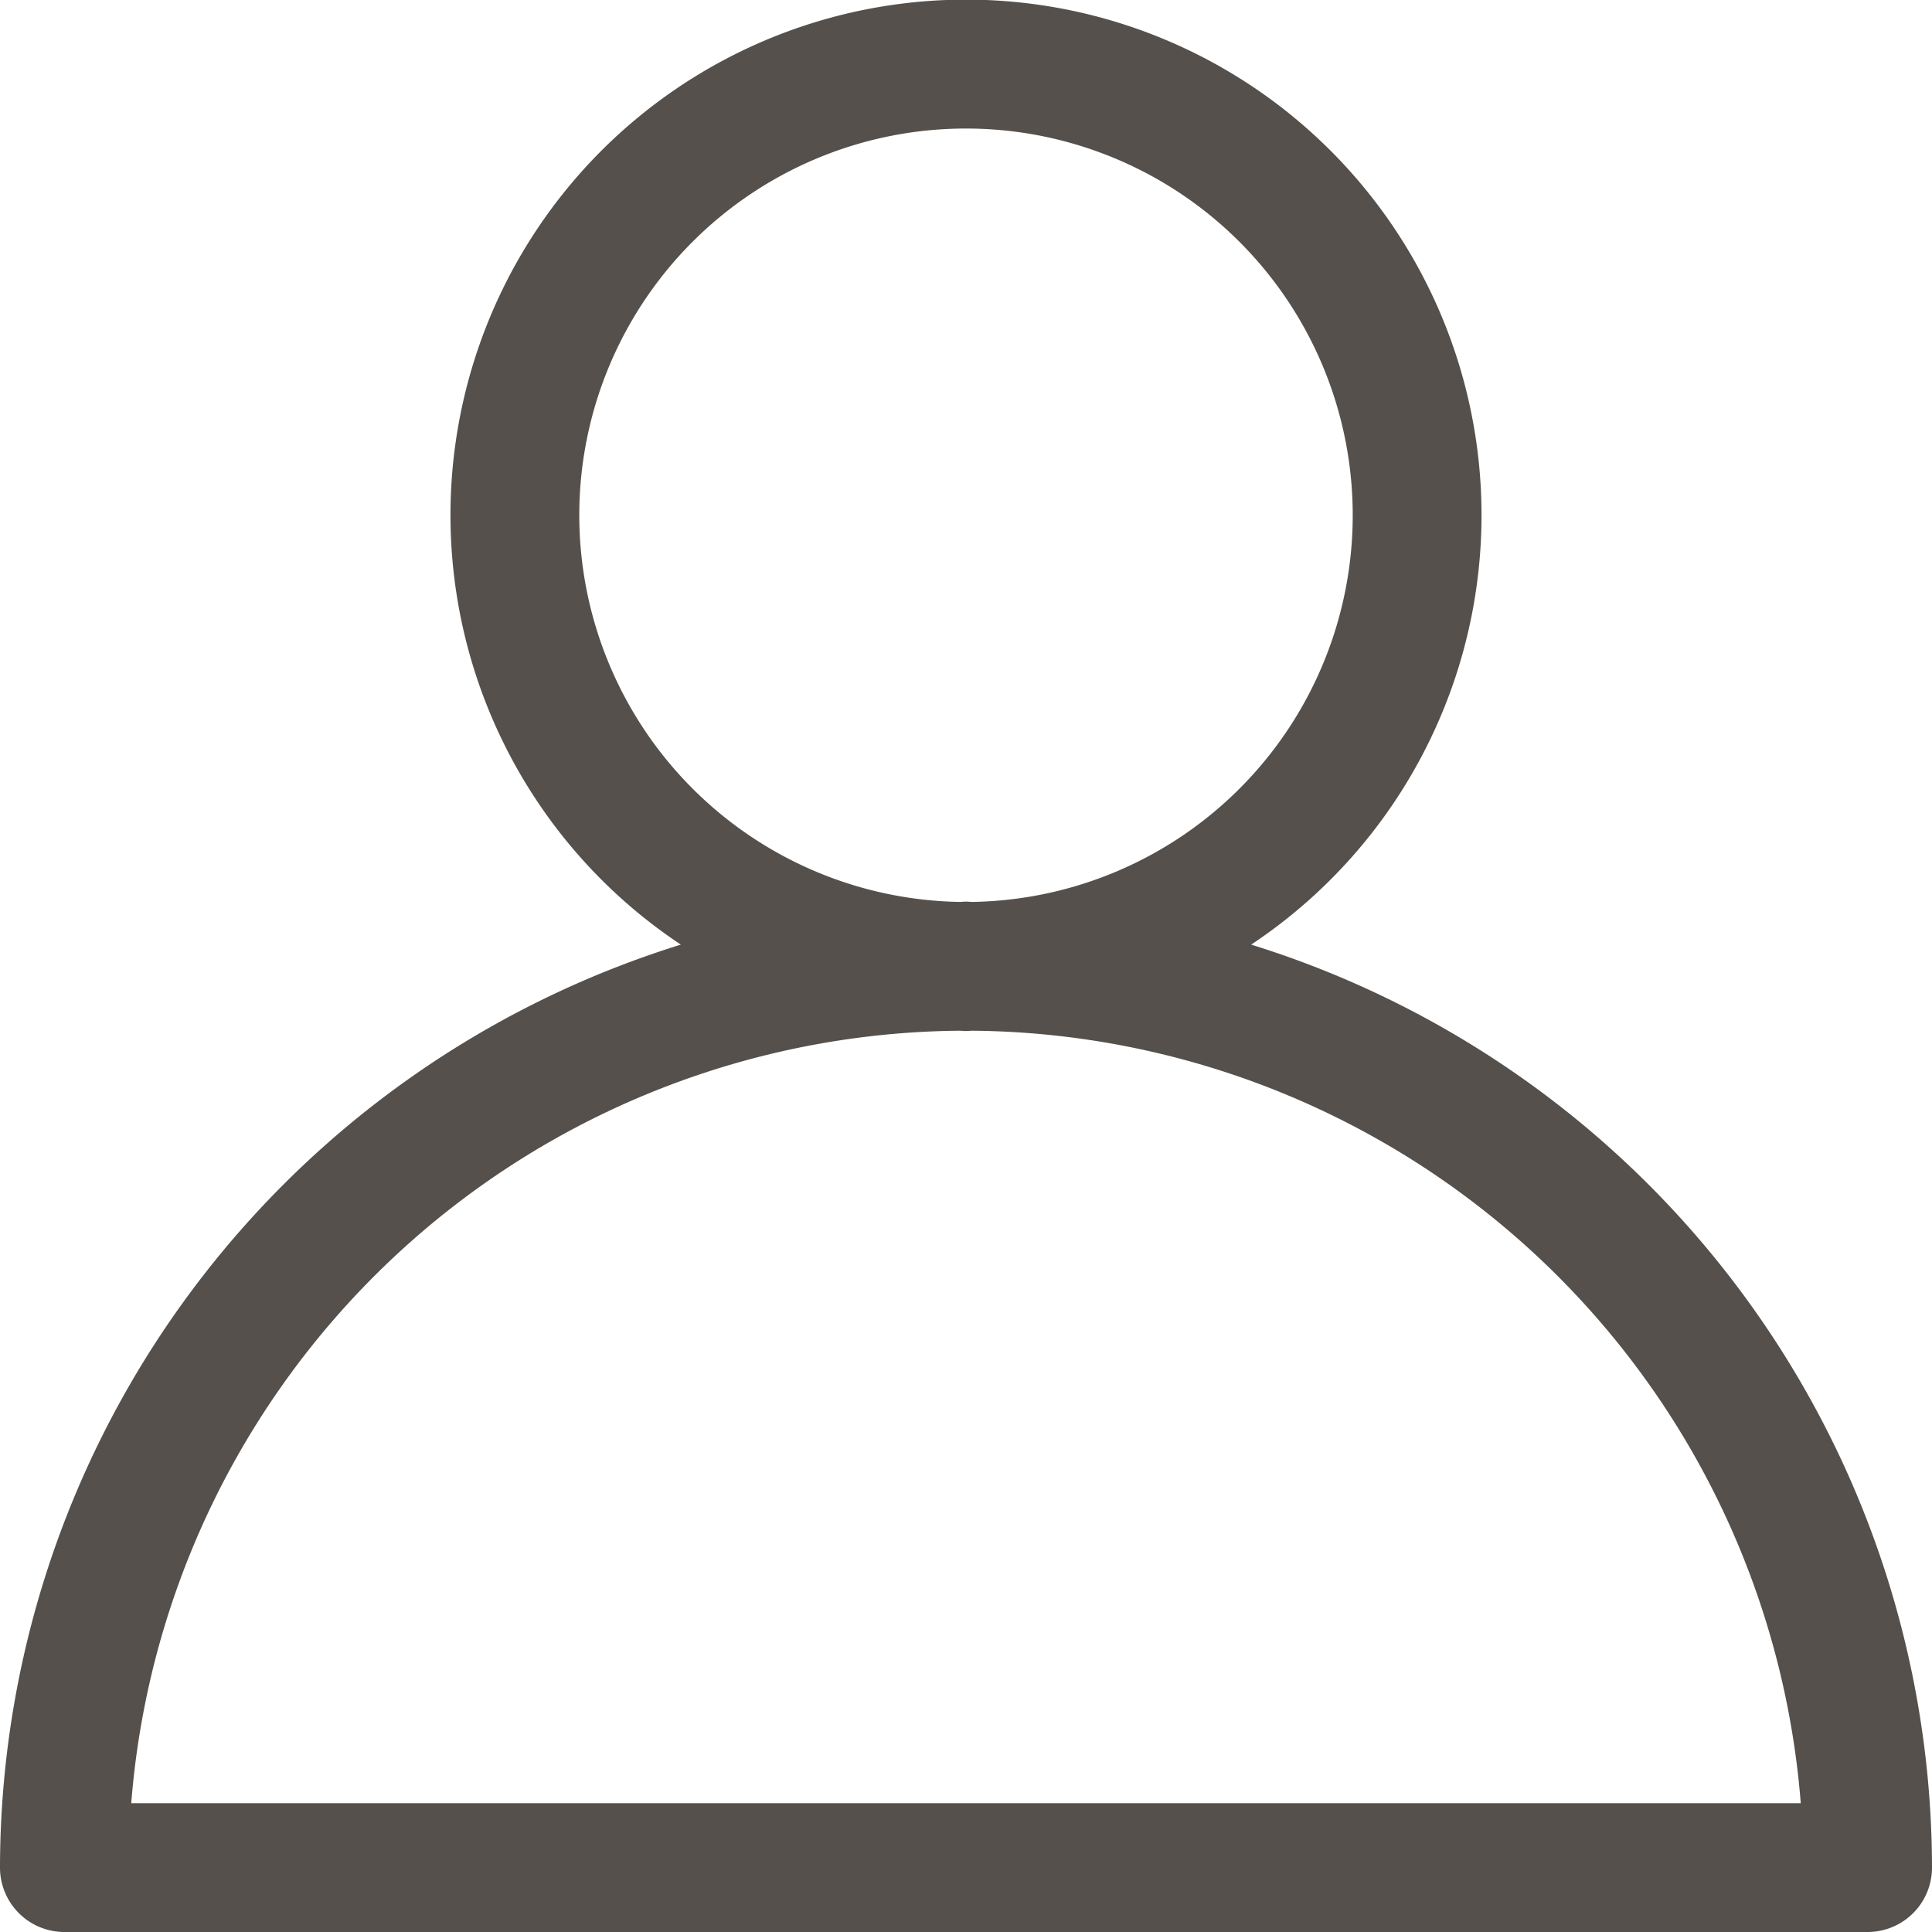<?xml version="1.0" encoding="UTF-8" standalone="no"?><svg xmlns="http://www.w3.org/2000/svg" xmlns:xlink="http://www.w3.org/1999/xlink" fill="#55504b" height="30" preserveAspectRatio="xMidYMid meet" version="1" viewBox="1.0 1.0 30.0 30.0" width="30" zoomAndPan="magnify"><g data-name="Layer 6" id="change1_1"><path d="M20.428,15.668a8.005,8.005,0,1,0-8.856,0A15.026,15.026,0,0,0,1,30a1,1,0,0,0,1,1H30a1,1,0,0,0,1-1A15.026,15.026,0,0,0,20.428,15.668ZM9.995,9.005a6.005,6.005,0,1,1,6.107,6C16.067,15.005,16.034,15,16,15s-.067.005-.101.005A6.009,6.009,0,0,1,9.995,9.005ZM3.038,29A13.015,13.015,0,0,1,15.896,17.005c.035 0.0.069.005.104.005s.069-.005.104-.005A13.015,13.015,0,0,1,28.962,29Z" fill="inherit"/></g></svg>